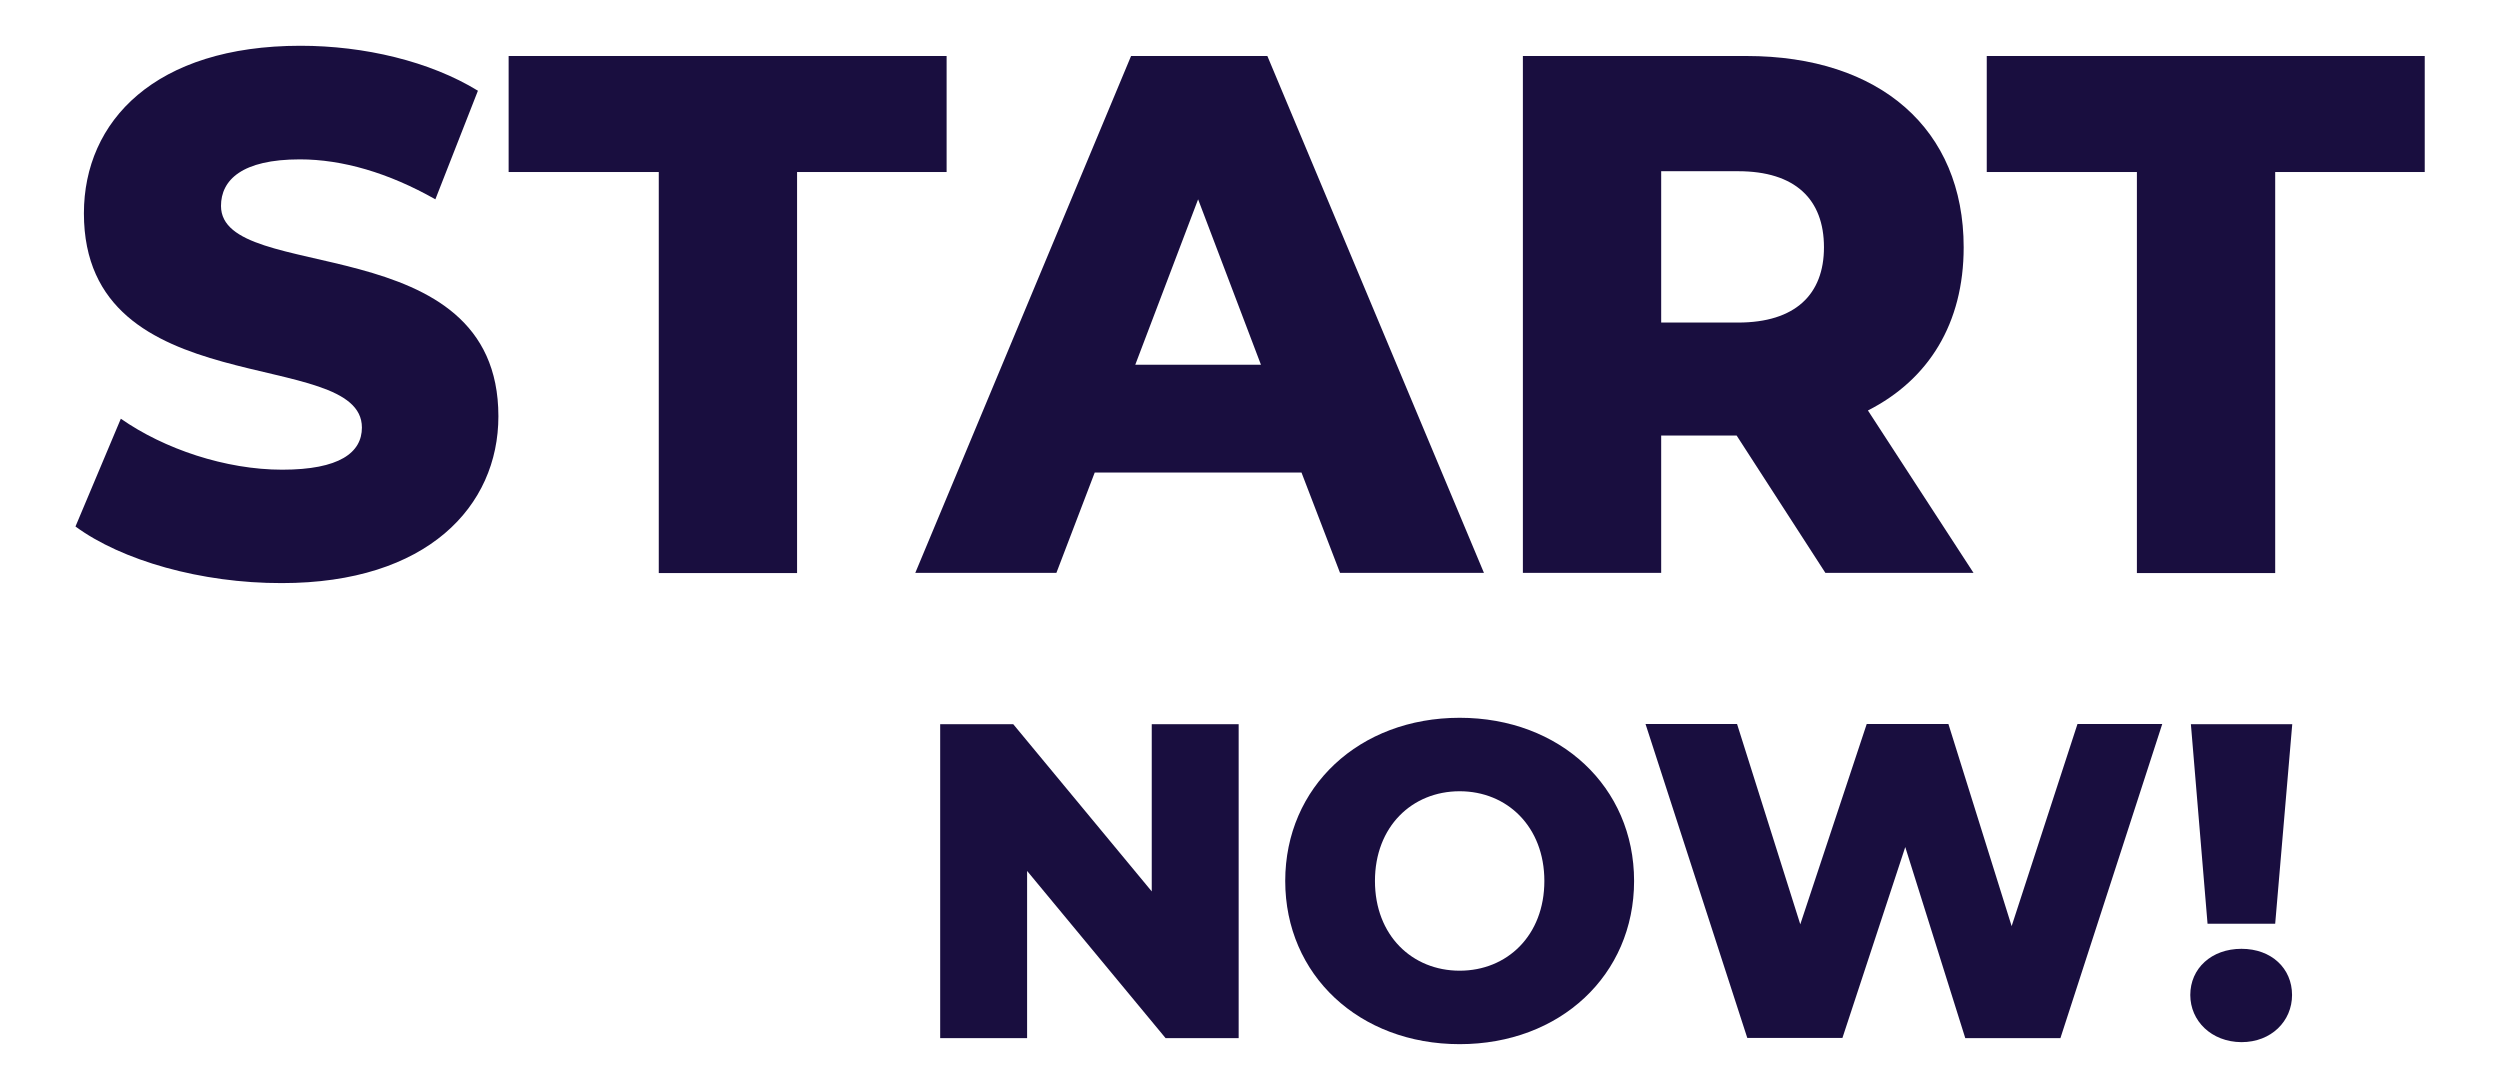 <?xml version="1.0" encoding="utf-8"?>
<!-- Generator: Adobe Illustrator 26.4.1, SVG Export Plug-In . SVG Version: 6.00 Build 0)  -->
<svg version="1.1" id="Layer_1" xmlns="http://www.w3.org/2000/svg" xmlns:xlink="http://www.w3.org/1999/xlink" x="0px" y="0px"
	 viewBox="0 0 1245.5 543" style="enable-background:new 0 0 1245.5 543;" xml:space="preserve">
<style type="text/css">
	.st0{fill:#190E3F;}
</style>
<g>
	<g>
		<path class="st0" d="M617.1,360.8v156.4h-36.4l-69-83.3v83.3h-43.3V360.8h36.4l69,83.3v-83.3H617.1z"/>
		<path class="st0" d="M640.3,438.9c0-46.9,36.9-81.3,86.9-81.3c50,0,86.9,34.4,86.9,81.3c0,46.9-36.9,81.3-86.9,81.3
			C677.2,520.2,640.3,485.8,640.3,438.9z M769.4,438.9c0-27-18.5-44.7-42.2-44.7c-23.7,0-42.2,17.6-42.2,44.7s18.5,44.7,42.2,44.7
			C750.9,483.6,769.4,466,769.4,438.9z"/>
		<path class="st0" d="M1077.2,360.8l-50.7,156.4h-47.4L949.2,422l-31.3,95.1h-47.4l-50.7-156.4h45.6l31.5,99.8l33.1-99.8h40.7
			l31.5,100.7l32.8-100.7H1077.2z"/>
		<path class="st0" d="M1091.2,495.7c0-13.2,10.5-23,25.5-23c15,0,25.2,9.8,25.2,23c0,13-10.3,23.5-25.2,23.5
			C1101.7,519.1,1091.2,508.6,1091.2,495.7z M1091.5,360.8h50.5l-8.5,99.4h-33.7L1091.5,360.8z"/>
	</g>
</g>
<g>
	<g>
		<path class="st0" d="M37.6,262.3l22.6-53.7c21.6,15.1,52.2,25.4,80.4,25.4c28.5,0,39.7-8.5,39.7-21c0-40.8-138.5-11-138.5-106.7
			c0-46,35.5-83.5,107.9-83.5c31.7,0,64.4,7.7,88.4,22.4l-21.2,54.1c-23.3-13.2-46.3-19.9-67.5-19.9c-28.9,0-39.3,10.3-39.3,23.2
			c0,39.4,138.2,9.9,138.2,104.8c0,44.9-35.5,83.1-107.9,83.1C100.2,290.6,60.6,279.2,37.6,262.3z"/>
		<path class="st0" d="M328.2,85.7h-74.8V27.9h218.2v57.8h-74.5v199.8h-68.9V85.7z"/>
		<path class="st0" d="M648.4,235.4h-103l-19.1,50h-70.3L563.5,27.9h67.9l107.9,257.5h-71.7L648.4,235.4z M628.2,181.7l-31.3-82.4
			l-31.3,82.4H628.2z"/>
		<path class="st0" d="M865.2,217h-37.6v68.4h-68.9V27.9h111.4c66.5,0,108.2,36.4,108.2,95.3c0,37.9-17.4,65.9-47.7,81.3l52.6,80.9
			h-73.8L865.2,217z M865.9,85.3h-38.3v75.4h38.3c28.5,0,42.8-14,42.8-37.5C908.7,99.3,894.4,85.3,865.9,85.3z"/>
		<path class="st0" d="M1064.6,85.7h-74.8V27.9H1208v57.8h-74.5v199.8h-68.9V85.7z"/>
	</g>
</g>
</svg>
